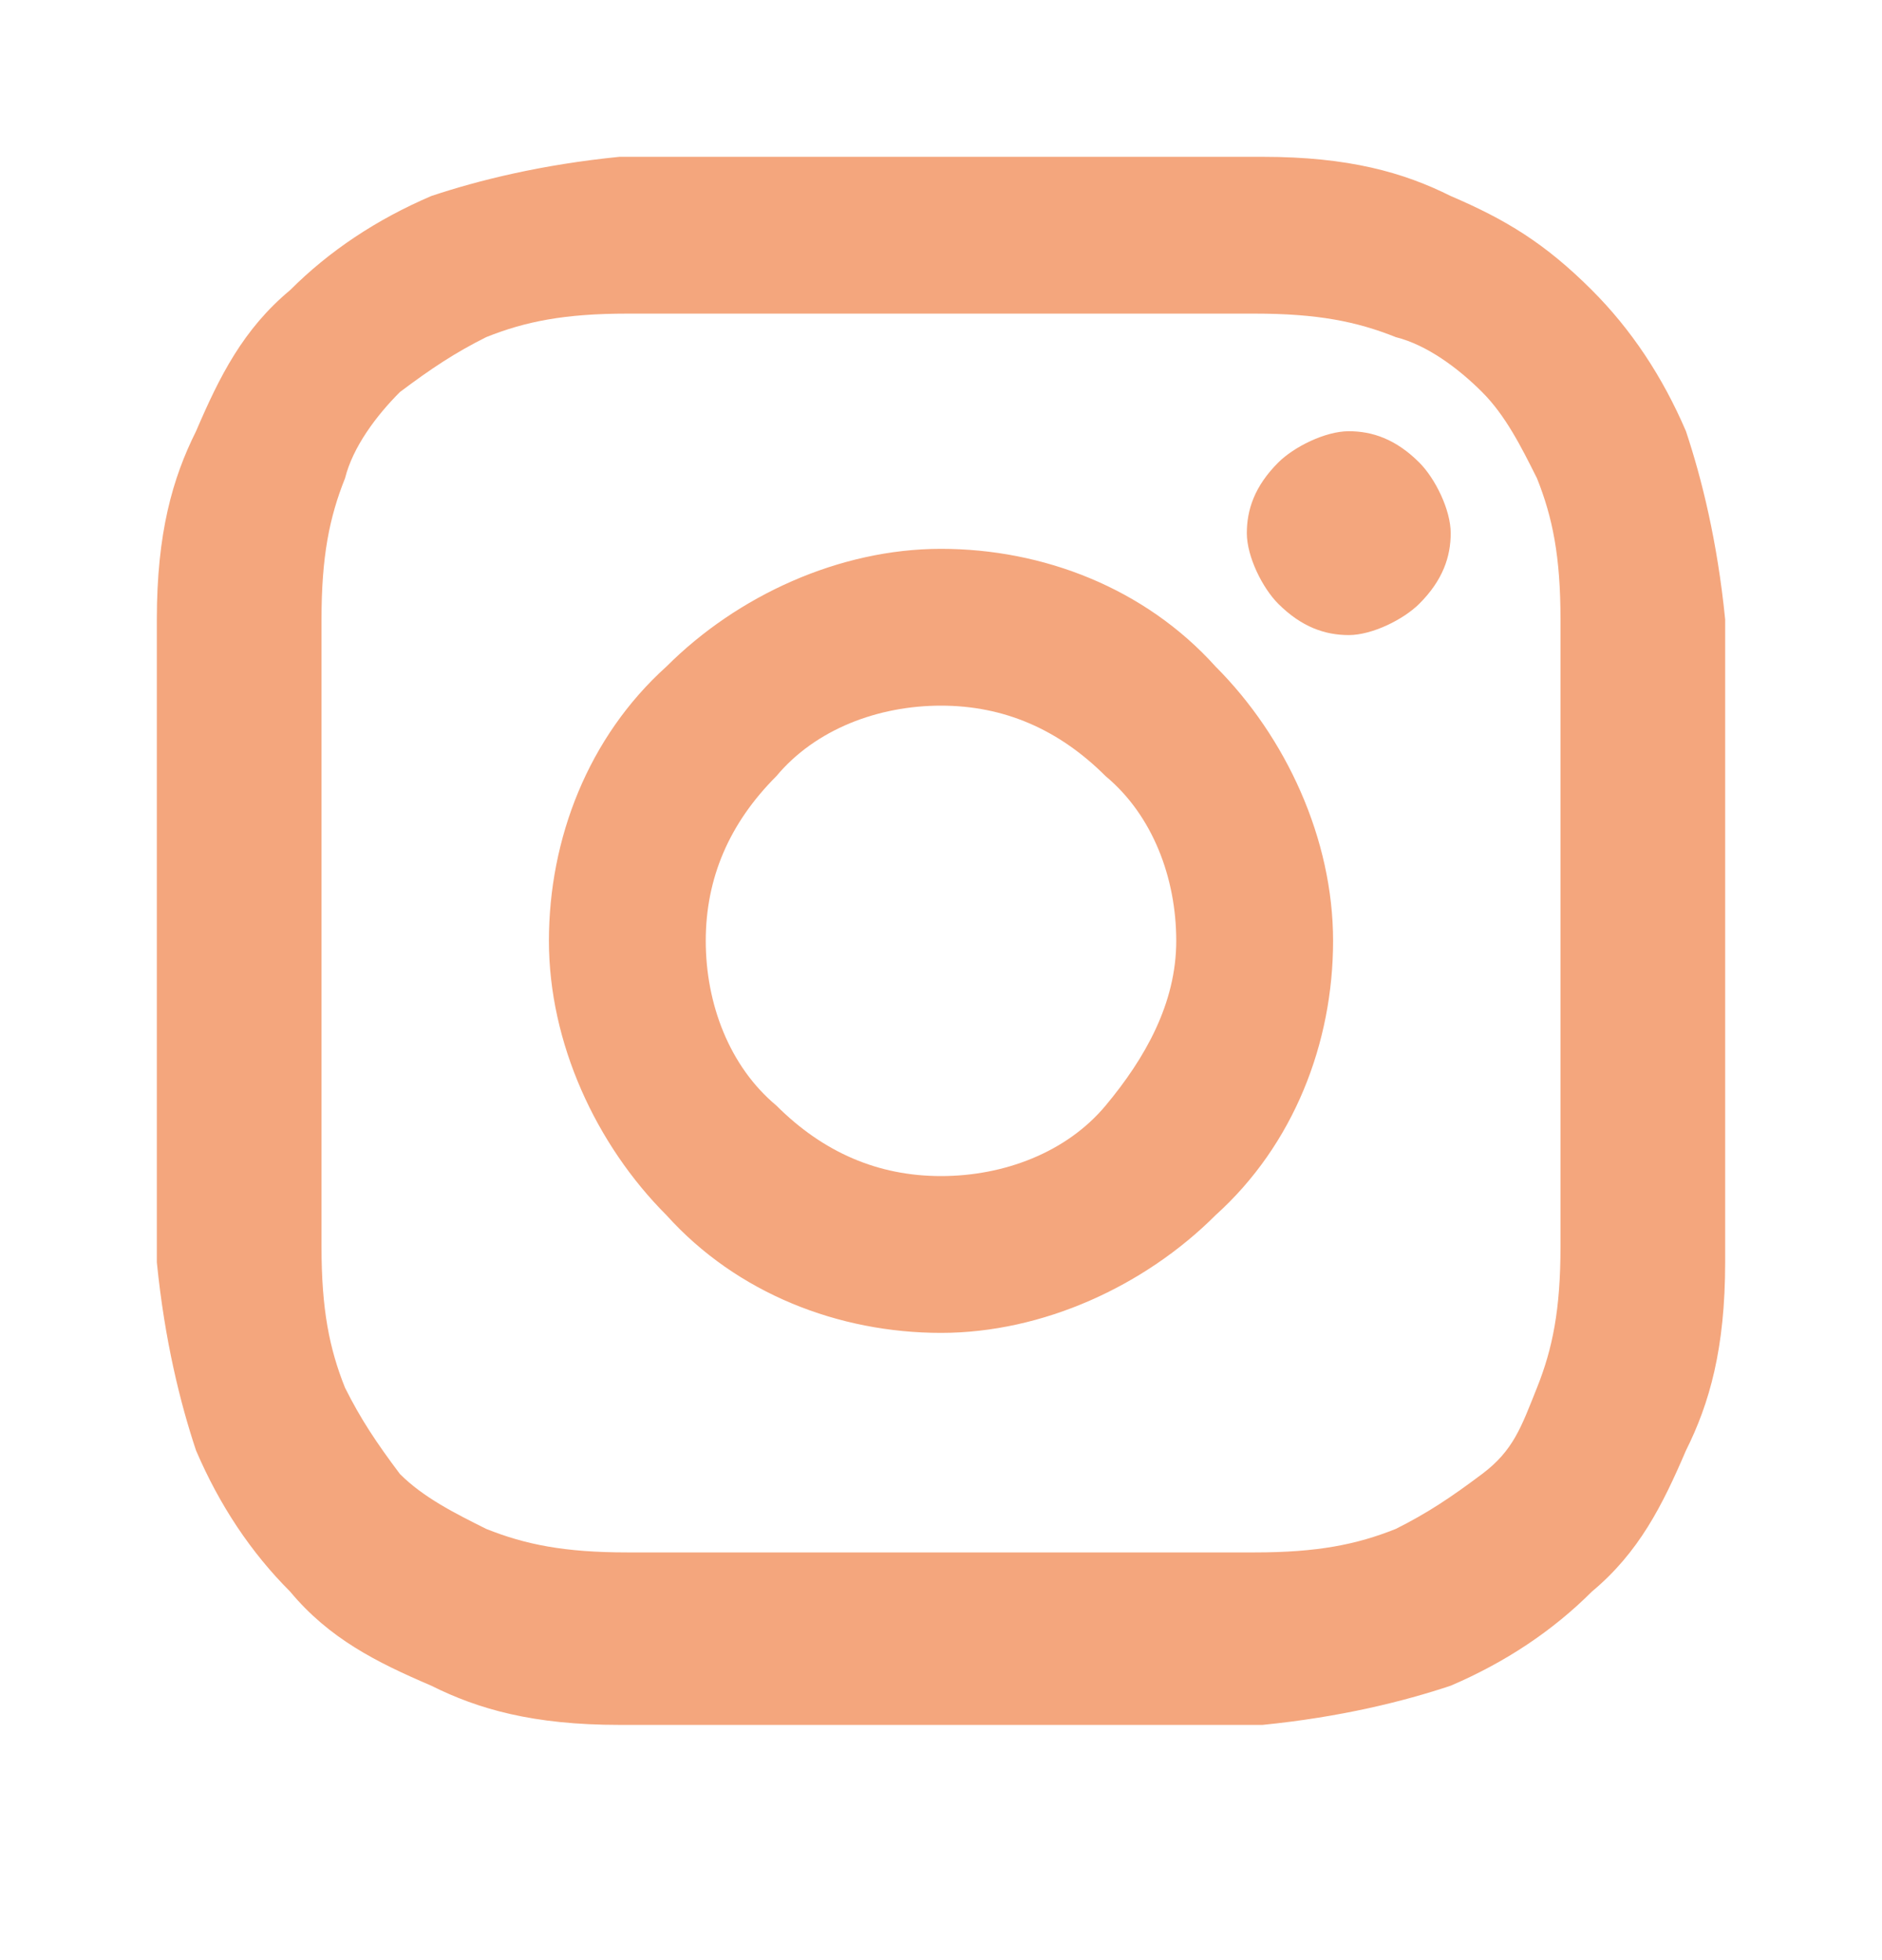 <?xml version="1.0" encoding="UTF-8"?>
<svg xmlns="http://www.w3.org/2000/svg" version="1.1" viewBox="0 0 24 25">
  <defs>
    <style>
      .cls-1 {
        fill: #f4a67d;
      }
    </style>
  </defs>
  <!-- Generator: Adobe Illustrator 28.7.7, SVG Export Plug-In . SVG Version: 1.2.0 Build 194)  -->
  <g>
    <g id="Layer_1">
      <path class="cls-1" d="M12,9c-.8,0-1.6.3-2.1.9-.6.6-.9,1.3-.9,2.1s.3,1.6.9,2.1c.6.6,1.3.9,2.1.9s1.6-.3,2.1-.9.9-1.3.9-2.1-.3-1.6-.9-2.1c-.6-.6-1.3-.9-2.1-.9ZM12,7c1.3,0,2.6.5,3.5,1.5.9.9,1.5,2.2,1.5,3.5s-.5,2.6-1.5,3.5c-.9.9-2.2,1.5-3.5,1.5s-2.6-.5-3.5-1.5c-.9-.9-1.5-2.2-1.5-3.5s.5-2.6,1.5-3.5c.9-.9,2.2-1.5,3.5-1.5ZM18.5,6.8c0,.3-.1.6-.4.9-.2.2-.6.4-.9.4s-.6-.1-.9-.4c-.2-.2-.4-.6-.4-.9s.1-.6.4-.9c.2-.2.6-.4.9-.4s.6.1.9.4c.2.2.4.6.4.9ZM12,4c-2.5,0-2.9,0-4,0-.8,0-1.3.1-1.8.3-.4.2-.7.4-1.1.7-.3.3-.6.7-.7,1.1-.2.5-.3,1-.3,1.8,0,1.1,0,1.5,0,4s0,2.9,0,4c0,.8.1,1.3.3,1.8.2.4.4.7.7,1.1.3.3.7.5,1.1.7.5.2,1,.3,1.8.3,1.1,0,1.5,0,4,0s2.9,0,4,0c.8,0,1.3-.1,1.8-.3.4-.2.7-.4,1.1-.7s.5-.6.7-1.1c.2-.5.3-1,.3-1.8,0-1.1,0-1.5,0-4s0-2.9,0-4c0-.8-.1-1.3-.3-1.8-.2-.4-.4-.8-.7-1.1-.3-.3-.7-.6-1.1-.7-.5-.2-1-.3-1.8-.3-1.1,0-1.5,0-4,0ZM12,2c2.7,0,3.1,0,4.1,0,1.1,0,1.8.2,2.4.5.7.3,1.2.6,1.8,1.2.5.5.9,1.1,1.2,1.8.2.6.4,1.4.5,2.4,0,1.1,0,1.4,0,4.1s0,3.1,0,4.1c0,1.1-.2,1.8-.5,2.4-.3.7-.6,1.3-1.2,1.8-.5.5-1.1.9-1.8,1.2-.6.2-1.4.4-2.4.5-1.1,0-1.4,0-4.1,0s-3.1,0-4.1,0c-1.1,0-1.8-.2-2.4-.5-.7-.3-1.3-.6-1.8-1.2-.5-.5-.9-1.1-1.2-1.8-.2-.6-.4-1.4-.5-2.4,0-1.1,0-1.4,0-4.1s0-3.1,0-4.1c0-1.1.2-1.8.5-2.4.3-.7.6-1.3,1.2-1.8.5-.5,1.1-.9,1.8-1.2.6-.2,1.4-.4,2.4-.5,1.1,0,1.4,0,4.1,0Z"/>
    </g>
  </g>
</svg>